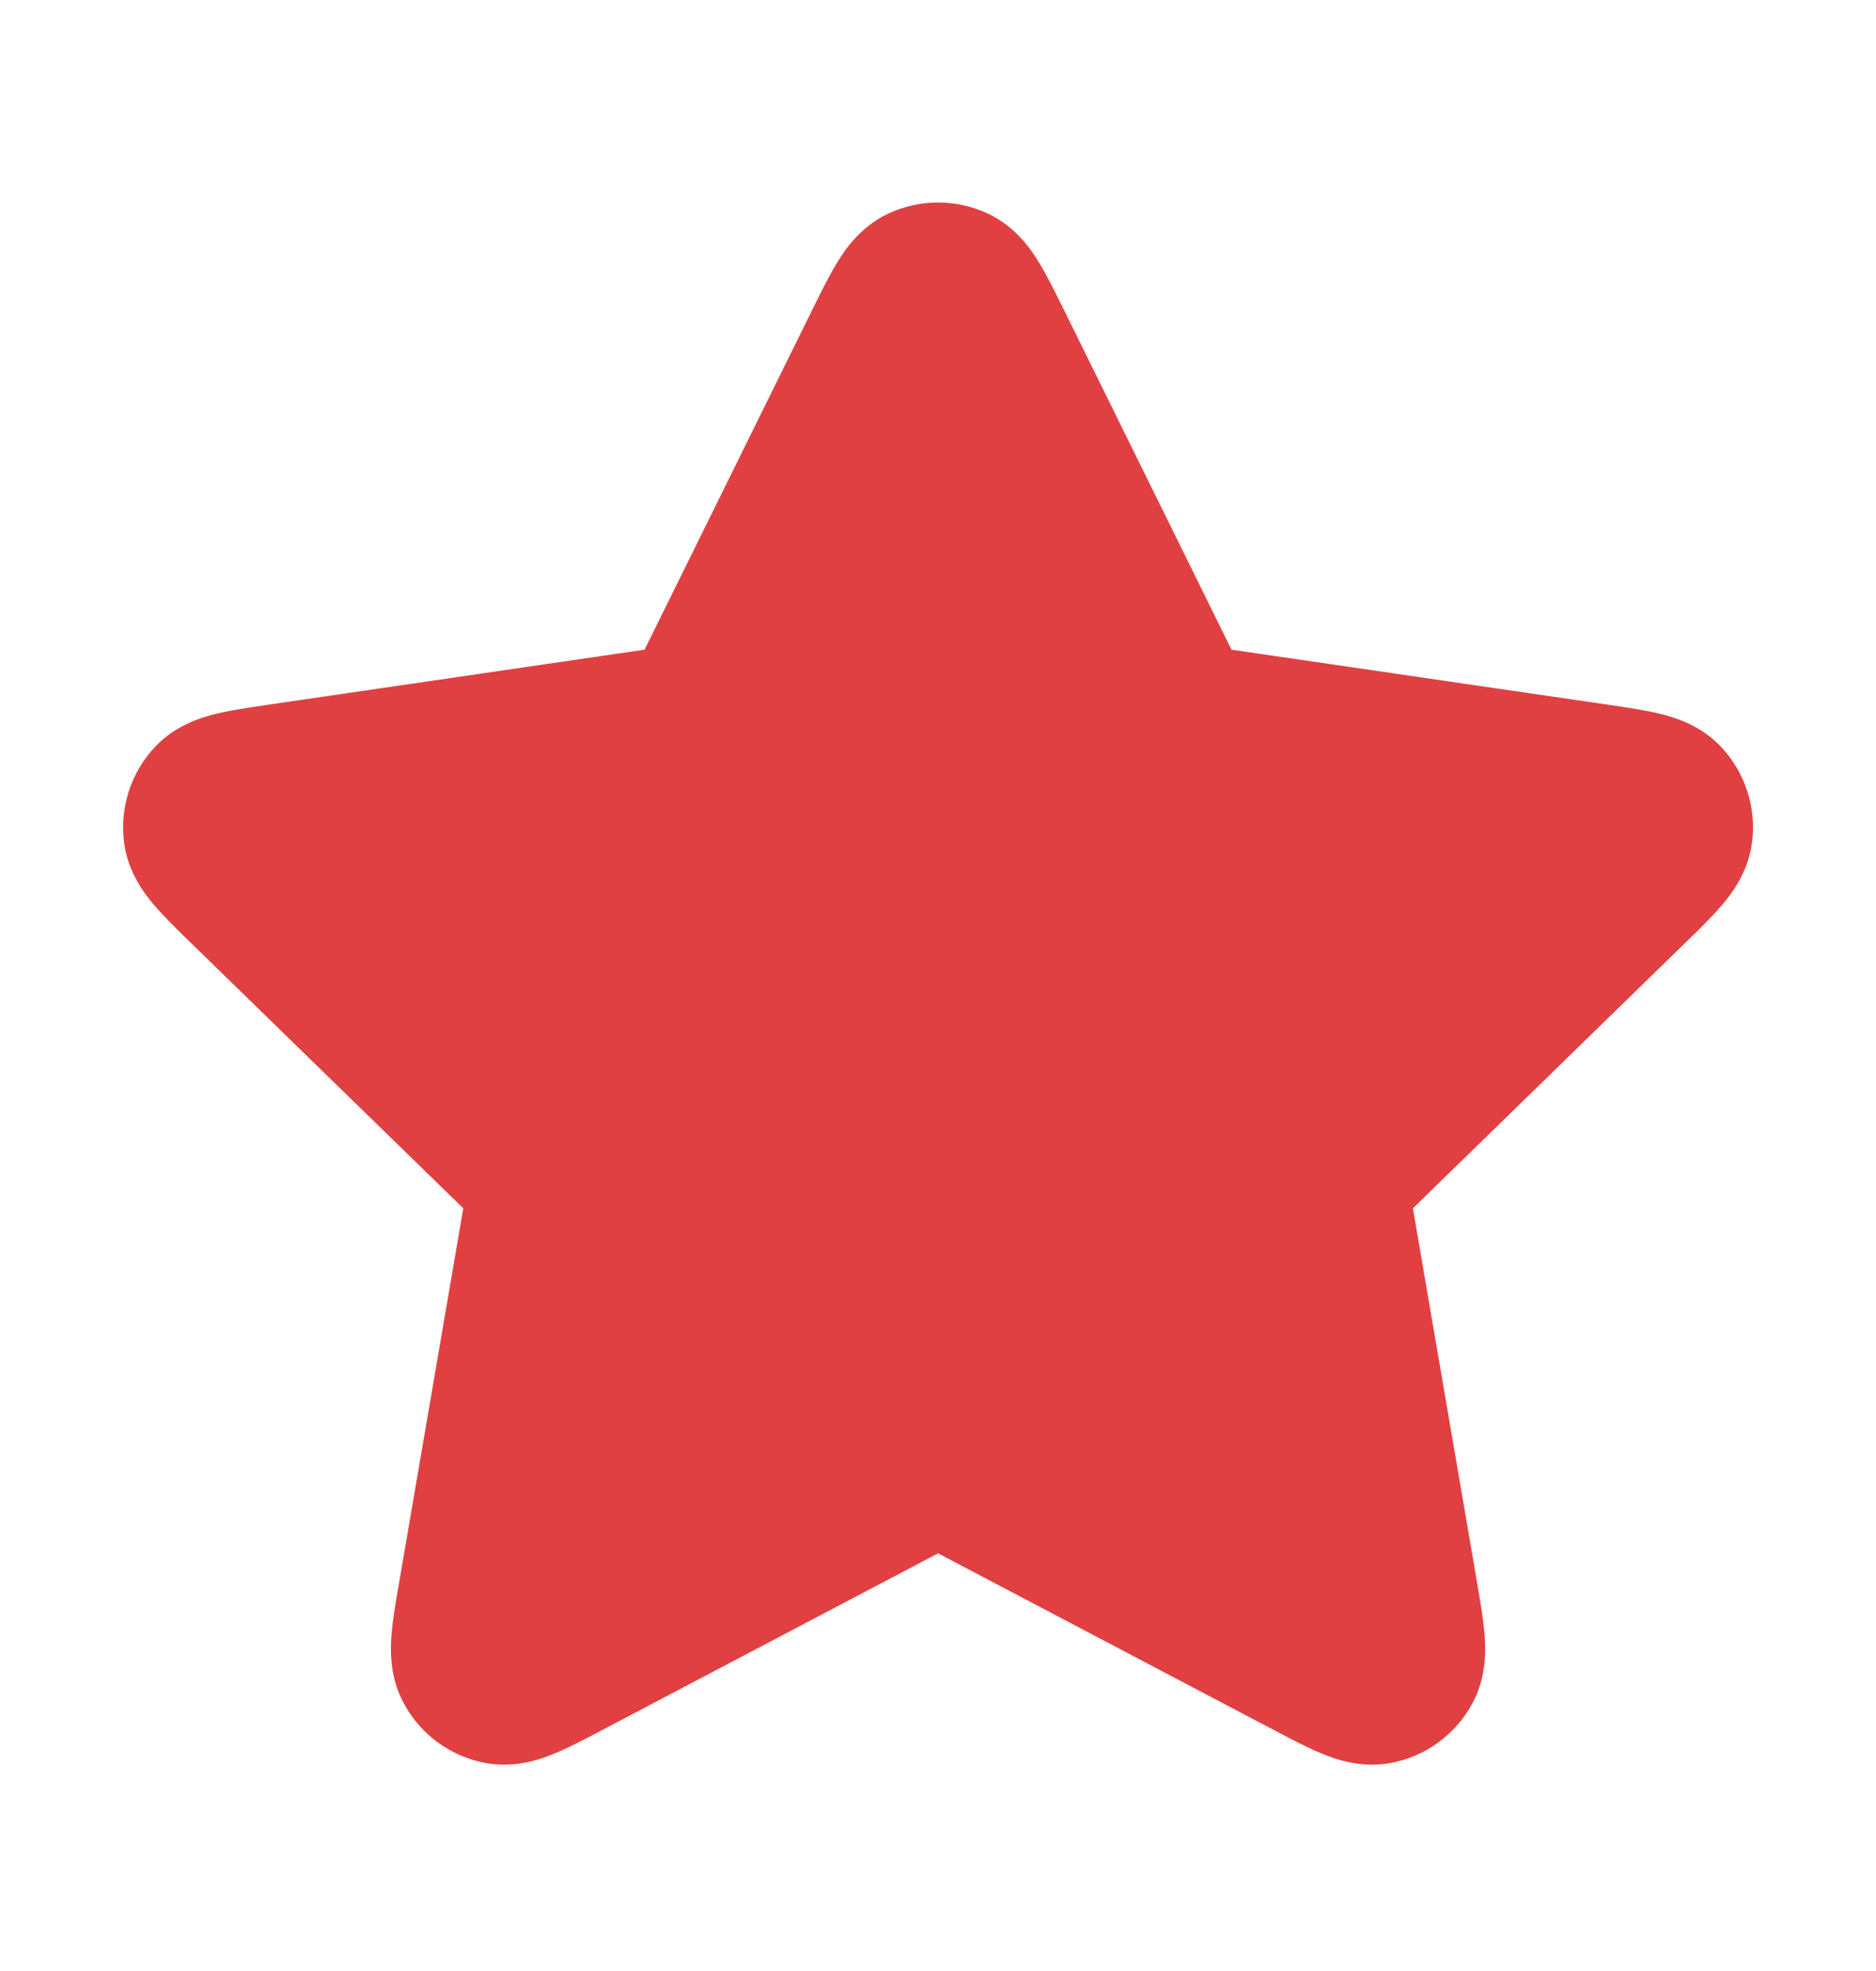 <svg width="20" height="21" viewBox="0 0 20 21" fill="none" xmlns="http://www.w3.org/2000/svg">
<g id="star-01">
<path id="Solid" d="M10.539 2.279C10.198 2.117 9.803 2.117 9.463 2.279C9.169 2.42 9.006 2.663 8.925 2.797C8.84 2.935 8.753 3.111 8.669 3.282L6.872 6.922L2.854 7.509C2.665 7.537 2.47 7.565 2.313 7.603C2.161 7.64 1.879 7.719 1.655 7.955C1.396 8.229 1.274 8.605 1.323 8.979C1.366 9.302 1.547 9.531 1.649 9.65C1.755 9.773 1.895 9.91 2.032 10.043L4.939 12.874L4.253 16.873C4.22 17.061 4.187 17.255 4.174 17.416C4.162 17.572 4.15 17.865 4.306 18.151C4.486 18.483 4.806 18.715 5.176 18.784C5.497 18.843 5.771 18.741 5.916 18.681C6.065 18.619 6.239 18.528 6.408 18.439L10.001 16.55L13.593 18.439C13.762 18.528 13.936 18.619 14.085 18.681C14.23 18.741 14.505 18.843 14.825 18.784C15.196 18.715 15.516 18.483 15.696 18.151C15.851 17.865 15.839 17.572 15.827 17.416C15.814 17.255 15.781 17.061 15.749 16.873L15.063 12.874L17.969 10.043C18.106 9.91 18.247 9.773 18.352 9.65C18.454 9.531 18.635 9.302 18.678 8.979C18.727 8.605 18.605 8.229 18.346 7.955C18.122 7.719 17.841 7.64 17.688 7.603C17.531 7.565 17.337 7.537 17.148 7.509L13.129 6.922L11.333 3.282C11.248 3.111 11.161 2.935 11.077 2.797C10.995 2.663 10.833 2.42 10.539 2.279Z" fill="#E04041"/>
</g>
</svg>
